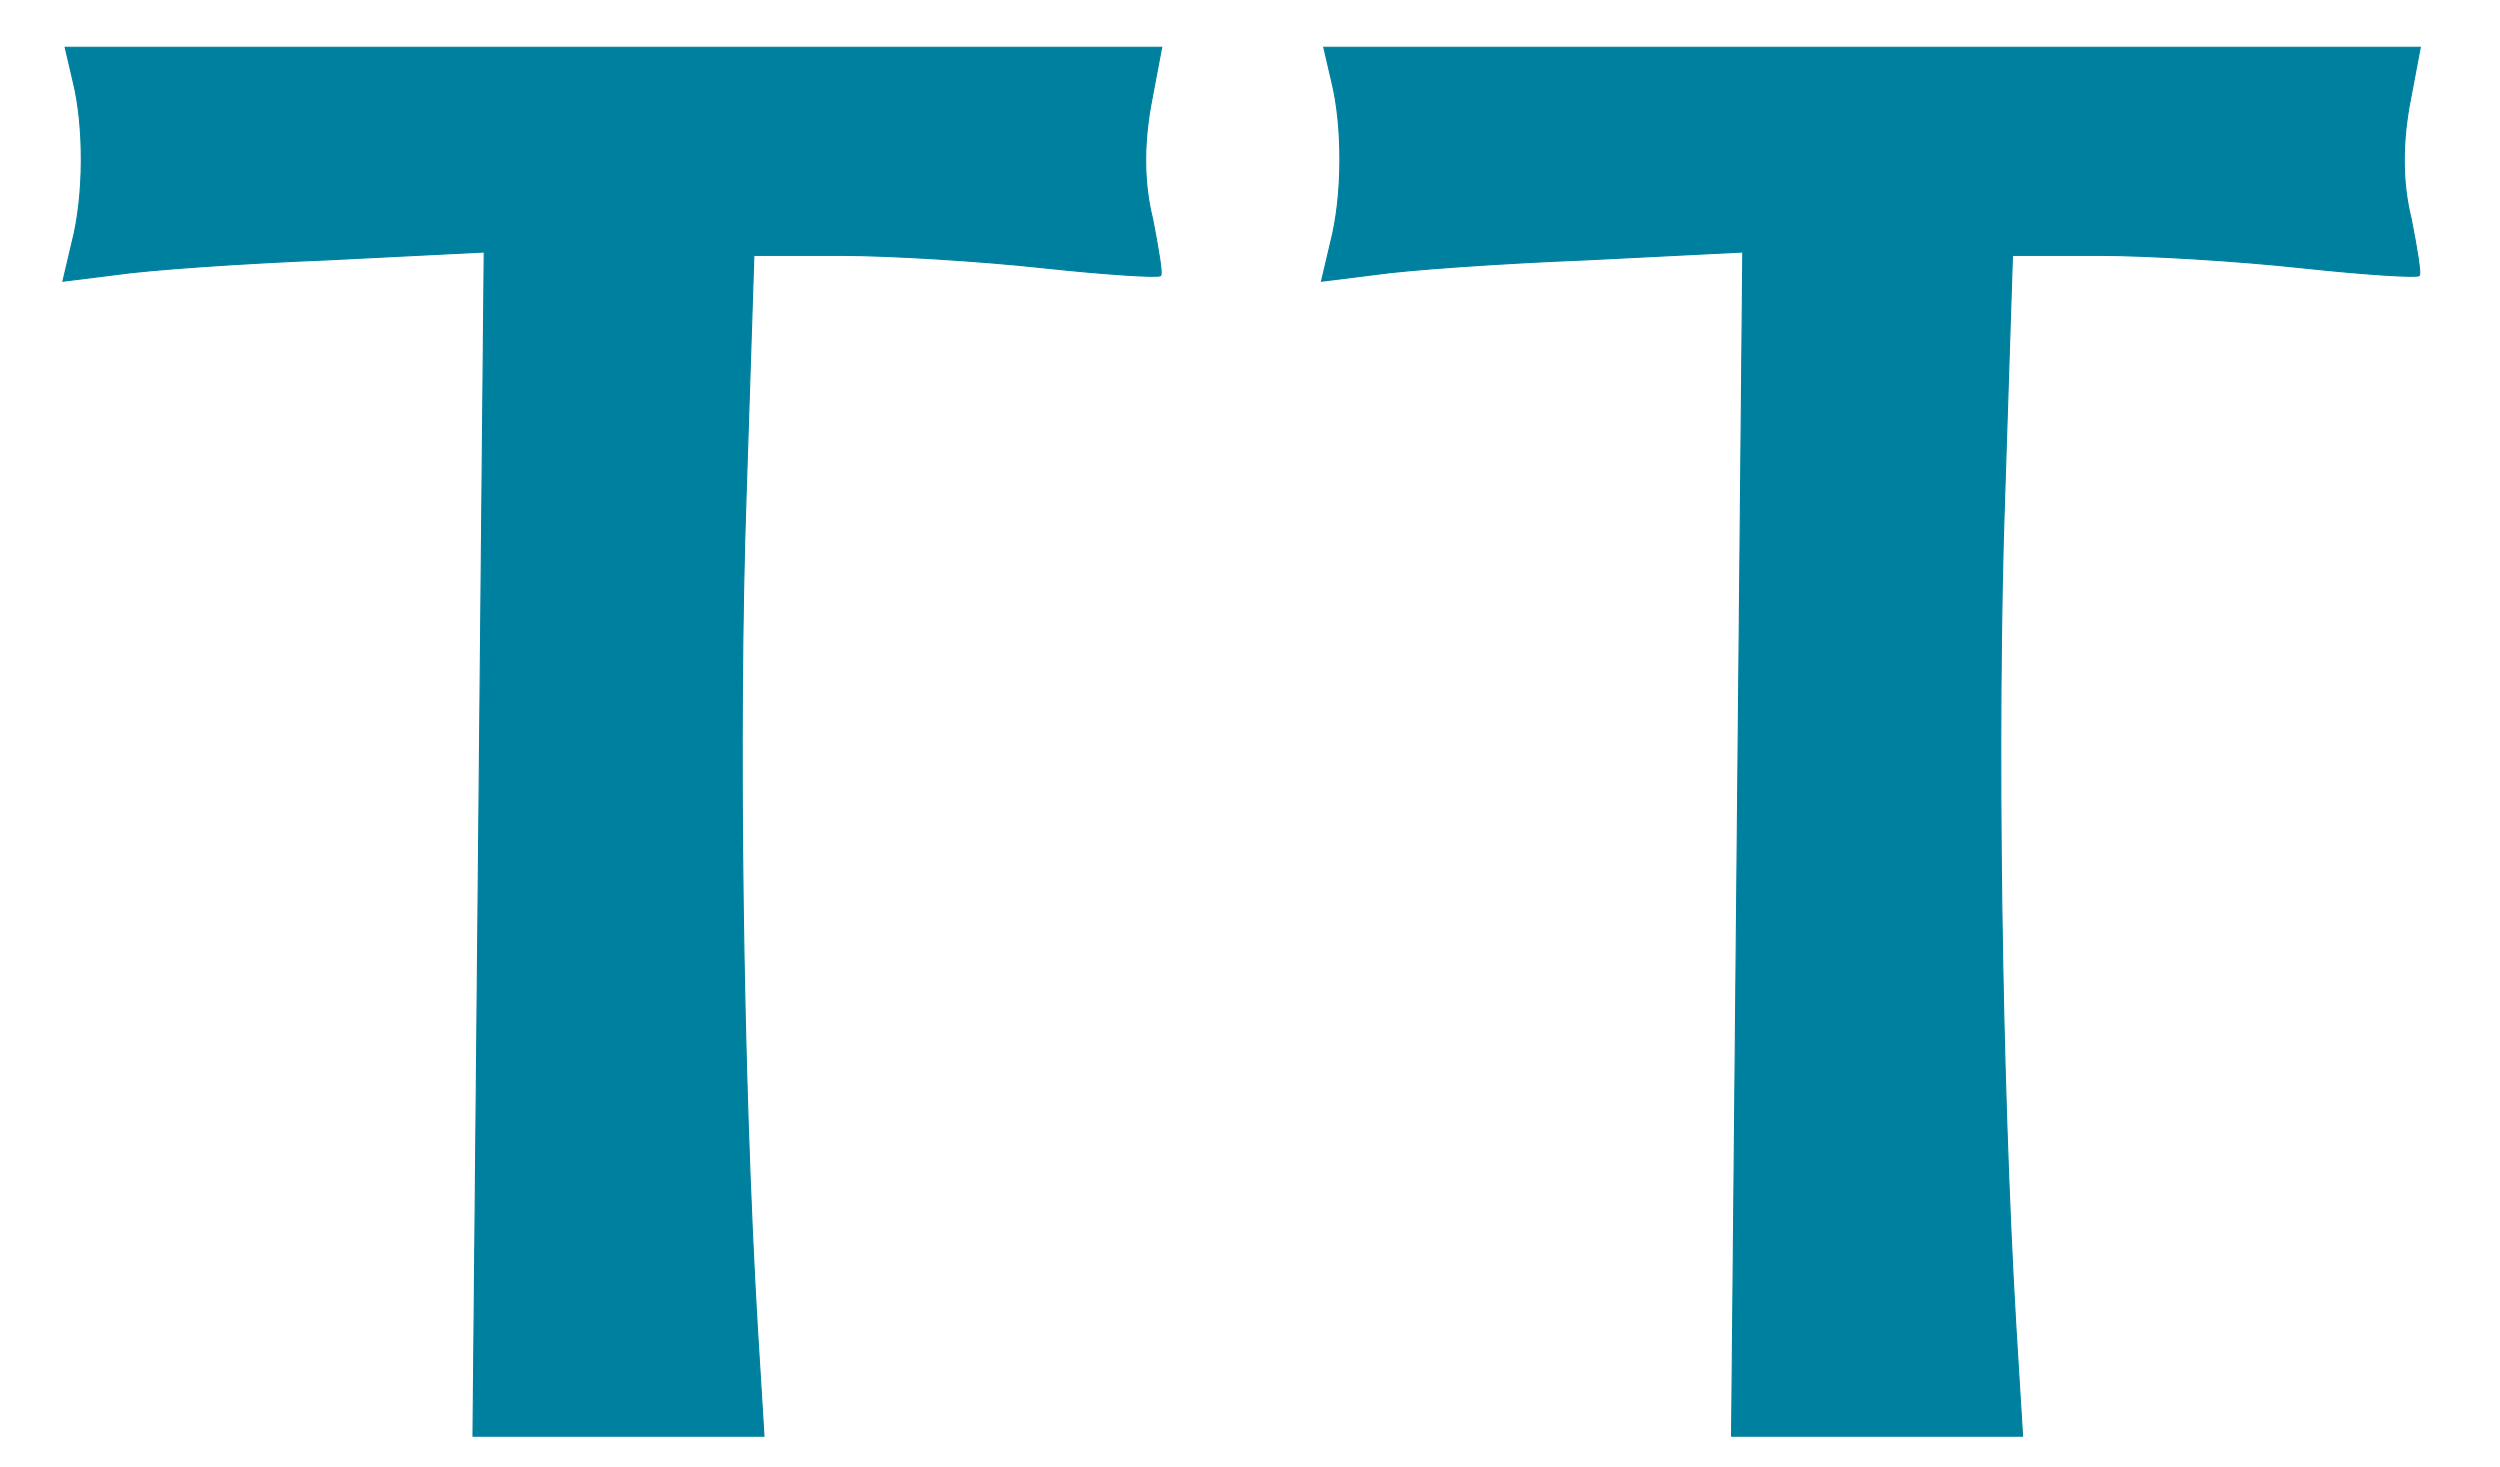 <svg width="1019" height="598" xmlns="http://www.w3.org/2000/svg" xmlns:xlink="http://www.w3.org/1999/xlink" overflow="hidden"><defs><clipPath id="clip0"><rect x="1866" y="231" width="1019" height="598"/></clipPath><clipPath id="clip1"><rect x="1865" y="231" width="507" height="599"/></clipPath><clipPath id="clip2"><rect x="1865" y="231" width="507" height="599"/></clipPath><clipPath id="clip3"><rect x="2379" y="231" width="507" height="599"/></clipPath><clipPath id="clip4"><rect x="2379" y="231" width="507" height="599"/></clipPath><clipPath id="clip5"><rect x="2266" y="111" width="4212" height="1242"/></clipPath></defs><g clip-path="url(#clip0)" transform="translate(-1866 -231)"><g clip-path="url(#clip1)"><g clip-path="url(#clip2)"><path d="M1266.16 928.668C1173.66 719.397 1095.81 549.05 1090.31 543.555 1088.03 541.265 1071.08 556.834 1051.85 577.899 1016.59 616.822 874.633 792.207 874.633 797.244 874.633 798.618 889.744 807.318 908.061 816.477 945.611 835.251 979.955 866.848 994.609 897.071 1003.31 914.472 1005.14 925.92 1005.14 961.638 1005.14 1001.02 1003.77 1007.43 992.777 1026.66 976.75 1053.68 952.48 1073.37 920.425 1086.19 897.529 1095.35 884.249 1096.27 764.731 1099.02 692.837 1100.39 633.765 1101.76 633.307 1101.3 633.307 1101.3 634.681 1046.81 637.429 979.955 641.55 864.559 639.718 632.85 633.765 566.909L630.56 536.228 691.006 536.228 751.452 536.228 748.704 658.493 745.956 780.759 765.647 759.694C787.628 736.798 859.063 645.213 906.688 580.188L936.91 538.06 996.44 537.144C1028.95 536.686 1065.13 534.396 1077.03 532.107 1088.94 529.817 1099.47 529.817 1099.93 531.649 1100.85 533.938 1122.37 536.228 1148.47 537.144L1195.64 538.06 1217.62 602.169C1229.98 637.429 1246.01 681.847 1253.34 700.622L1267.53 734.966 1349.04 736.34 1431.01 737.256 1461.69 660.783C1478.18 618.196 1495.58 573.32 1500.16 560.498L1508.4 536.686 1554.19 537.144C1579.83 537.602 1610.52 536.228 1622.88 533.938L1645.32 530.275 1628.83 559.582C1610.52 593.01 1526.72 783.964 1451.62 963.928 1384.3 1125.57 1391.63 1112.75 1367.82 1112.75L1348.13 1112.75 1266.16 928.668ZM862.727 1014.76C897.529 994.151 908.061 950.648 886.997 910.809 871.885 882.418 844.868 866.848 798.618 859.979 742.293 851.737 745.499 847.157 747.33 941.032 748.246 1006.06 750.078 1022.54 755.573 1026.21 759.694 1028.95 778.927 1029.87 802.739 1028.49 834.794 1026.66 847.157 1023.92 862.727 1014.76ZM1376.52 873.717C1388.88 845.326 1399.87 820.598 1400.33 818.766 1401.24 816.935 1380.18 815.103 1353.62 815.103 1322.94 815.103 1305.08 816.935 1305.08 819.682 1305.08 827.467 1347.21 925.004 1350.87 925.004 1352.25 925.004 1364.15 902.108 1376.52 873.717Z" stroke="#00809F" stroke-width="0.458" fill="#00809F" transform="matrix(1 0 0 -1.001 1755.19 1352.69)"/><path d="M1691.57 909.893C1691.57 730.387 1686.53 605.374 1677.83 552.713L1674.62 535.77 1728.66 535.77C1782.24 535.77 1782.24 535.77 1779.03 546.302 1777.2 551.797 1774.91 635.597 1773.54 732.677 1771.25 897.987 1771.7 908.519 1779.03 902.108 1790.02 892.95 2000.21 667.194 2051.49 609.038 2074.85 582.478 2100.95 553.171 2109.65 544.013 2122.93 528.901 2127.51 526.611 2144.91 526.611L2164.6 526.611 2167.35 763.815C2168.72 893.866 2171.93 1024.37 2174.68 1053.22 2176.97 1082.07 2178.8 1105.88 2178.34 1106.34 2177.88 1106.8 2166.43 1104.97 2153.61 1102.22 2136.67 1098.56 2122.47 1098.56 2106.9 1101.76L2084.01 1106.34 2086.3 920.883 2088.59 734.966 2046.46 778.469C2023.1 802.281 1943.43 887.455 1869.24 967.591L1734.61 1112.75 1713.09 1112.75 1692.03 1112.75 1691.57 909.893Z" stroke="#00809F" stroke-width="0.458" fill="#00809F" transform="matrix(1 0 0 -1.001 1755.19 1352.69)"/><path d="M140.582 1087.57C145.162 1069.25 145.162 1040.86 140.124 1021.63L136.461 1006.06 158.441 1008.8C170.805 1010.64 209.271 1013.38 244.531 1014.76L308.182 1017.96 305.893 777.095 303.603 535.77 363.133 535.77 422.205 535.77 419.457 580.646C413.504 682.305 411.673 824.719 414.878 917.678L418.084 1016.59 453.802 1016.59C473.492 1016.59 510.584 1014.3 535.77 1011.55 561.414 1008.8 582.936 1007.43 583.852 1008.35 584.768 1008.8 582.936 1019.34 580.646 1031.24 576.983 1045.9 576.983 1061.01 579.73 1077.03L584.31 1101.3 360.843 1101.3 137.377 1101.3 140.582 1087.57Z" stroke="#00809F" stroke-width="0.458" fill="#00809F" transform="matrix(1 0 0 -1.001 1755.19 1352.69)"/><path d="M3345.13 1084.82C3197.68 1069.25 3104.72 965.76 3104.72 817.393 3104.72 678.184 3186.69 577.441 3317.65 556.376 3369.85 547.676 3391.38 547.676 3441.75 556.376 3491.66 565.077 3534.71 583.394 3537.45 597.132 3538.37 602.627 3540.2 613.617 3541.58 621.859L3544.32 636.513 3516.85 618.196C3463.27 581.562 3406.49 567.824 3349.71 576.983 3303 584.31 3269.57 601.253 3240.72 631.476 3196.3 678.184 3182.56 715.734 3179.36 799.991 3176.15 872.343 3181.65 904.856 3203.63 950.648 3230.19 1006.51 3270.49 1039.49 3332.31 1055.51 3397.79 1072.46 3465.1 1055.51 3516.85 1009.26L3533.79 993.693 3541.12 1022.54C3544.78 1038.11 3547.07 1052.31 3546.16 1054.14 3542.49 1060.09 3473.8 1079.78 3445.87 1082.53 3391.38 1088.48 3381.3 1088.48 3345.13 1084.82Z" stroke="#00809F" stroke-width="0.458" fill="#00809F" transform="matrix(1 0 0 -1.001 1755.19 1352.69)"/><path d="M2257.56 1055.97 2257.56 1035.82 2338.15 1038.57 2418.75 1040.86 2416.92 800.449 2415.54 560.498 2451.26 560.498 2486.52 560.956 2484.23 593.01C2478.74 669.941 2476.91 815.103 2480.11 923.631L2483.32 1040.86 2562.99 1038.57 2642.22 1035.82 2642.22 1055.97 2642.22 1076.12 2449.89 1076.12 2257.56 1076.12 2257.56 1055.97Z" stroke="#00809F" stroke-width="0.458" fill="#00809F" transform="matrix(1 0 0 -1.001 1755.19 1352.69)"/><path d="M2749.83 818.766 2749.83 560.956 2884 560.956 3017.71 560.956 3017.71 581.104C3017.71 600.337 3017.25 600.795 3005.35 598.047 2998.02 596.216 2951.77 593.926 2902.32 592.094L2811.65 589.347 2811.65 702.912 2811.65 816.019 2903.23 814.187 2994.82 812.355 2994.82 832.046 2994.82 851.279 2903.23 848.531 2811.65 845.784 2811.65 934.621C2811.65 983.619 2813.02 1028.49 2814.85 1034.45L2817.6 1045.44 2895.45 1042.23C2938.49 1040.4 2982.45 1037.65 2993.44 1036.28L3013.13 1033.53 3013.13 1055.05 3013.13 1076.12 2881.71 1076.12 2749.83 1076.12 2749.83 818.766Z" stroke="#00809F" stroke-width="0.458" fill="#00809F" transform="matrix(1 0 0 -1.001 1755.19 1352.69)"/><path d="M3665.67 817.85 3665.67 559.582 3699.1 560.04 3732.07 560.04 3731.16 691.006 3729.78 821.972 3887.77 821.972 4045.75 821.972 4044.83 691.006 4043.92 560.04 4076.89 560.04 4109.86 560.04 4109.86 818.308 4109.86 1076.12 4076.43 1076.12 4043 1076.12 4046.21 967.133 4049.41 857.69 3997.21 854.942C3930.35 850.821 3838.31 850.821 3775.57 854.942L3726.12 857.69 3729.32 967.133 3732.99 1076.12 3699.1 1076.12 3665.67 1076.12 3665.67 817.85Z" stroke="#00809F" stroke-width="0.458" fill="#00809F" transform="matrix(1 0 0 -1.001 1755.19 1352.69)"/><path d="M1034.91 279.333C1034.91 257.811 1033.07 242.699 1030.33 242.699 1028.04 242.699 1025.75 244.531 1025.75 246.82 1025.75 249.11 1019.79 253.231 1012.01 256.437 983.161 268.343 956.601 245.447 956.143 208.355 955.685 177.674 968.049 162.563 994.151 162.105 1007.89 161.647 1009.72 162.105 999.646 163.479 980.413 165.768 970.797 179.964 970.797 205.149 970.797 236.288 981.329 251.858 1003.31 251.858 1029.87 251.858 1042.69 212.934 1026.21 181.337 1017.5 164.394 1017.5 163.936 1026.21 171.721 1034.45 179.506 1034.91 179.506 1034.91 170.347 1034.91 164.852 1037.65 160.273 1040.86 160.273 1044.98 160.273 1046.81 179.506 1047.73 238.12 1048.64 304.977 1047.73 315.967 1041.77 315.967 1036.28 315.967 1034.91 309.098 1034.91 279.333Z" stroke="#00809F" stroke-width="0.458" fill="#00809F" transform="matrix(1 0 0 -1.001 1755.19 1352.69)"/><path d="M1712.63 238.12C1712.63 172.179 1713.55 160.273 1719.5 160.273 1725 160.273 1726.37 167.6 1726.37 196.907 1726.37 237.662 1734.15 251.858 1755.68 251.858 1773.99 251.858 1781.32 236.288 1781.32 195.991 1781.32 167.142 1782.69 160.273 1788.19 160.273 1793.68 160.273 1795.06 167.6 1795.06 199.196 1795.06 235.372 1794.14 239.494 1783.15 250.484 1773.99 259.642 1768.96 261.474 1757.05 259.184 1749.27 257.811 1739.19 252.773 1734.61 248.652 1726.83 241.783 1726.37 242.699 1726.37 278.417 1726.37 308.64 1725 315.967 1719.5 315.967 1713.55 315.967 1712.63 304.061 1712.63 238.12Z" stroke="#00809F" stroke-width="0.458" fill="#00809F" transform="matrix(1 0 0 -1.001 1755.19 1352.69)"/><path d="M2069.81 238.12C2069.81 167.142 2070.73 160.273 2078.05 160.273 2084.92 160.273 2085.84 167.142 2085.84 238.12 2085.84 309.098 2084.92 315.967 2078.05 315.967 2070.73 315.967 2069.81 309.098 2069.81 238.12Z" stroke="#00809F" stroke-width="0.458" fill="#00809F" transform="matrix(1 0 0 -1.001 1755.19 1352.69)"/><path d="M2674.73 303.603C2669.23 297.192 2663.74 283.912 2662.36 274.296 2660.07 261.474 2656.87 256.437 2649.54 255.063 2640.38 253.231 2640.84 253.231 2650.46 252.316 2661.45 251.858 2661.45 251.4 2659.62 206.065 2658.24 164.852 2659.16 160.273 2666.49 160.273 2673.35 160.273 2674.27 165.31 2674.27 206.065 2674.27 250.484 2674.73 251.858 2684.8 252.316 2694.42 252.773 2694.42 252.773 2683.43 255.979 2674.27 258.269 2671.52 262.39 2670.61 275.67 2668.78 294.902 2679.77 308.64 2693.04 304.519 2699 302.687 2701.75 303.603 2701.75 308.64 2701.75 320.088 2684.8 317.341 2674.73 303.603Z" stroke="#00809F" stroke-width="0.458" fill="#00809F" transform="matrix(1 0 0 -1.001 1755.19 1352.69)"/><path d="M2356.93 304.061C2350.52 297.65 2353.72 288.034 2361.97 289.407 2366.09 290.323 2369.75 293.987 2369.75 297.192 2369.75 304.519 2361.51 308.64 2356.93 304.061Z" stroke="#00809F" stroke-width="0.458" fill="#00809F" transform="matrix(1 0 0 -1.001 1755.19 1352.69)"/><path d="M3449.53 298.108C3441.29 293.071 3433.51 283.454 3431.67 276.585 3426.18 254.605 3434.88 241.325 3464.19 226.672 3488.46 214.308 3491.66 211.102 3493.04 197.823 3493.95 187.748 3491.66 179.048 3486.63 173.553 3476.09 162.105 3450.91 162.105 3439.46 173.553 3431.67 181.337 3430.3 181.337 3428.01 175.384 3423.89 165.31 3423.89 165.768 3442.21 160.731 3463.73 154.778 3491.2 161.189 3500.82 175.384 3512.27 191.412 3509.52 217.513 3495.78 228.504 3489.37 233.541 3479.76 239.036 3474.26 240.867 3459.15 245.447 3443.58 261.474 3443.58 272.006 3443.58 292.613 3463.73 305.435 3482.05 296.734 3488.46 293.987 3493.95 289.407 3493.95 286.66 3493.95 283.912 3496.24 284.37 3499.45 287.576 3514.56 302.687 3471.51 311.846 3449.53 298.108Z" stroke="#00809F" stroke-width="0.458" fill="#00809F" transform="matrix(1 0 0 -1.001 1755.19 1352.69)"/><path d="M141.956 297.65C141.956 295.36 152.488 293.071 164.852 293.071L187.748 293.071 187.748 226.672C187.748 170.805 188.664 160.273 194.617 160.273 200.57 160.273 201.486 170.805 201.486 226.672L201.486 293.071 224.382 293.071C237.204 293.071 247.278 295.36 247.278 297.65 247.278 300.397 226.672 302.229 194.617 302.229 162.563 302.229 141.956 300.397 141.956 297.65Z" stroke="#00809F" stroke-width="0.458" fill="#00809F" transform="matrix(1 0 0 -1.001 1755.19 1352.69)"/><path d="M1396.67 297.65C1396.67 295.36 1405.82 293.071 1417.27 293.071 1436.96 293.071 1437.42 292.613 1440.63 276.128 1442.46 266.969 1442.46 237.204 1441.08 209.729 1438.79 163.021 1438.79 160.273 1447.49 160.273 1455.74 160.273 1456.2 163.936 1456.2 226.672L1456.2 293.071 1479.09 293.071C1491.91 293.071 1501.99 295.36 1501.99 297.65 1501.99 300.397 1481.38 302.229 1449.33 302.229 1417.27 302.229 1396.67 300.397 1396.67 297.65Z" stroke="#00809F" stroke-width="0.458" fill="#00809F" transform="matrix(1 0 0 -1.001 1755.19 1352.69)"/><path d="M1308.29 280.707C1306.45 279.333 1305.08 272.922 1305.08 266.969 1305.08 260.1 1302.33 256.437 1297.3 256.437 1289.51 255.979 1289.51 255.979 1297.3 251.4 1303.71 247.736 1305.08 240.41 1305.08 209.271 1305.08 170.805 1309.2 160.273 1322.94 160.273 1328.43 160.273 1328.43 161.647 1324.31 165.768 1320.65 169.432 1318.82 186.375 1318.82 211.102L1318.82 251.4 1331.64 253.231 1344 255.063 1331.64 255.979C1320.65 256.437 1318.82 258.269 1318.82 270.175 1318.82 283.454 1314.7 287.576 1308.29 280.707Z" stroke="#00809F" stroke-width="0.458" fill="#00809F" transform="matrix(1 0 0 -1.001 1755.19 1352.69)"/><path d="M289.407 257.811C286.202 256.895 281.623 251.4 278.417 245.905 273.838 236.746 273.838 236.288 280.707 242.241 284.828 245.447 291.697 247.278 295.36 245.447 299.94 243.615 302.229 245.905 302.229 251.858 302.229 261.016 299.94 262.39 289.407 257.811Z" stroke="#00809F" stroke-width="0.458" fill="#00809F" transform="matrix(1 0 0 -1.001 1755.19 1352.69)"/><path d="M340.695 256.437C335.2 254.147 329.247 250.026 327.415 247.278 324.667 243.157 326.499 243.157 333.368 246.82 348.479 255.063 364.965 252.773 372.749 241.783 382.824 227.588 381.908 220.261 370.002 215.224L359.47 211.102 370.002 211.102C378.244 210.645 380.076 207.897 380.076 195.991 380.076 188.206 376.413 177.674 372.291 173.095 365.423 165.768 365.423 164.852 371.833 167.142 375.955 168.974 380.534 168.058 382.366 165.31 383.739 162.563 389.235 160.273 394.272 160.273 402.972 160.273 402.972 160.731 396.561 167.6 390.608 173.095 389.235 183.169 390.15 208.813 390.608 233.541 388.777 244.989 384.197 249.568 375.497 258.269 353.059 261.932 340.695 256.437Z" stroke="#00809F" stroke-width="0.458" fill="#00809F" transform="matrix(1 0 0 -1.001 1755.19 1352.69)"/><path d="M459.297 251.858C446.933 244.531 444.185 244.073 444.185 249.568 444.185 253.231 440.98 256.437 437.316 256.437 431.821 256.437 430.448 248.194 430.448 208.355 430.448 165.768 431.363 160.273 438.69 160.273 445.559 160.273 446.475 164.394 445.101 193.701 443.727 222.093 445.101 228.504 453.344 239.494 459.297 246.82 467.539 251.858 473.95 251.858 491.809 251.858 499.136 235.83 499.136 195.991 499.136 167.142 500.51 160.273 506.005 160.273 511.5 160.273 512.874 167.6 512.874 199.196 512.874 234.914 511.958 239.494 501.426 249.568 488.146 263.306 478.53 263.764 459.297 251.858Z" stroke="#00809F" stroke-width="0.458" fill="#00809F" transform="matrix(1 0 0 -1.001 1755.19 1352.69)"/><path d="M559.582 256.437C546.302 250.942 538.517 231.709 544.928 219.803 547.676 214.766 559.124 206.981 570.572 201.944 588.889 193.701 591.179 190.954 589.805 179.964 588.889 168.974 586.141 166.684 573.32 165.768 565.077 164.852 555.461 166.684 551.797 169.432 547.676 173.095 544.928 173.095 542.639 169.432 538.517 163.021 549.965 159.357 570.114 161.189 593.468 163.021 608.58 181.795 600.795 199.196 598.047 205.607 593.01 210.645 590.263 210.645 587.515 210.645 578.357 213.85 569.656 217.971 551.339 226.672 548.134 244.073 563.703 251.858 571.03 255.979 575.609 255.521 584.31 249.568 593.468 243.615 595.3 243.615 595.3 249.11 595.3 260.1 578.357 263.764 559.582 256.437Z" stroke="#00809F" stroke-width="0.458" fill="#00809F" transform="matrix(1 0 0 -1.001 1755.19 1352.69)"/><path d="M650.709 253.231C621.401 238.578 614.991 195.075 638.803 171.263 647.503 162.563 654.83 160.273 672.231 160.273 684.595 160.273 698.333 163.021 703.37 167.142 707.949 170.805 709.781 174.011 706.575 174.011 703.828 174.011 699.706 172.179 698.333 169.432 696.959 167.142 687.342 164.852 677.726 164.852 653.456 164.852 641.092 180.422 641.092 211.56 641.092 248.194 669.025 267.427 694.669 249.568 701.08 244.989 705.659 244.073 707.491 247.278 710.696 252.316 691.464 261.016 676.352 261.016 670.857 261.016 659.409 257.353 650.709 253.231Z" stroke="#00809F" stroke-width="0.458" fill="#00809F" transform="matrix(1 0 0 -1.001 1755.19 1352.69)"/><path d="M760.152 257.811C726.724 245.447 718.023 197.365 744.125 171.263 752.825 162.563 760.152 160.273 777.553 160.273 790.833 160.273 803.197 163.021 808.692 167.6 817.393 174.469 817.393 174.927 808.234 171.263 803.197 169.432 792.207 167.142 783.964 165.768 764.731 163.021 746.414 178.59 746.414 197.823L746.414 210.645 783.048 210.645C803.197 210.645 819.682 212.476 819.682 214.766 819.682 216.598 817.393 224.84 814.645 233.083 807.318 254.147 781.674 265.595 760.152 257.811ZM793.123 248.652C797.702 244.531 801.365 235.372 801.365 228.046 801.365 215.224 800.907 215.224 773.89 215.224 750.078 215.224 746.414 216.598 746.414 223.924 746.414 236.288 763.815 256.437 774.806 256.437 780.301 256.437 788.543 253.231 793.123 248.652Z" stroke="#00809F" stroke-width="0.458" fill="#00809F" transform="matrix(1 0 0 -1.001 1755.19 1352.69)"/><path d="M873.259 251.858C859.521 240.867 856.316 240.41 856.316 249.568 856.316 253.231 853.568 256.437 850.821 256.437 846.242 256.437 844.868 243.615 844.868 208.355 844.868 168.516 846.242 160.273 851.737 160.273 857.232 160.273 858.606 167.142 858.606 196.449 858.606 235.83 866.39 251.858 886.081 251.858 904.856 251.858 911.267 238.578 911.267 197.823 911.267 167.6 912.64 160.273 918.136 160.273 923.631 160.273 925.004 167.6 925.004 200.57 925.004 243.157 923.631 247.736 908.061 255.979 893.866 263.306 886.539 262.39 873.259 251.858Z" stroke="#00809F" stroke-width="0.458" fill="#00809F" transform="matrix(1 0 0 -1.001 1755.19 1352.69)"/><path d="M1099.02 255.979C1082.99 250.026 1071.54 229.419 1071.54 206.065 1071.54 178.59 1090.31 160.273 1118.25 160.273 1129.7 160.273 1142.52 163.479 1147.55 167.6 1155.8 174.469 1155.8 174.469 1146.18 169.889 1124.2 158.899 1101.76 165.768 1090.77 186.375 1078.87 207.897 1082.53 210.645 1121.91 210.645 1157.63 210.645 1158.55 211.102 1158.55 221.635 1158.55 239.036 1153.97 247.278 1139.77 254.147 1125.12 261.932 1115.96 262.39 1099.02 255.979ZM1135.65 247.278C1140.69 242.241 1144.81 233.083 1144.81 226.672 1144.81 215.682 1143.43 215.224 1117.33 215.224 1092.15 215.224 1089.86 216.14 1089.86 225.298 1089.86 237.662 1106.8 256.437 1118.25 256.437 1122.83 256.437 1130.61 252.316 1135.65 247.278Z" stroke="#00809F" stroke-width="0.458" fill="#00809F" transform="matrix(1 0 0 -1.001 1755.19 1352.69)"/><path d="M1214.87 251.858C1202.51 244.531 1199.76 244.073 1199.76 249.568 1199.76 253.231 1196.55 256.437 1192.89 256.437 1187.39 256.437 1186.02 248.194 1186.02 208.355 1186.02 168.516 1187.39 160.273 1192.89 160.273 1198.38 160.273 1199.76 167.142 1199.76 194.159 1199.76 232.167 1209.83 251.858 1229.52 251.858 1247.38 251.858 1254.71 235.83 1254.71 195.991 1254.71 167.142 1256.08 160.273 1261.58 160.273 1267.07 160.273 1268.45 167.6 1268.45 199.196 1268.45 234.914 1267.53 239.494 1257 249.568 1243.72 263.306 1234.1 263.764 1214.87 251.858Z" stroke="#00809F" stroke-width="0.458" fill="#00809F" transform="matrix(1 0 0 -1.001 1755.19 1352.69)"/><path d="M1522.59 256.895C1492.37 244.073 1485.5 196.449 1510.23 171.721 1518.93 162.563 1526.26 160.273 1542.74 160.273 1554.65 160.273 1568.39 163.479 1573.42 167.142 1578 170.805 1579.83 174.011 1576.63 174.011 1573.88 174.011 1569.76 172.179 1568.39 169.432 1567.01 167.142 1557.4 164.852 1547.78 164.852 1534.04 164.852 1528.09 167.6 1520.76 176.758 1515.27 183.627 1511.15 193.701 1511.15 199.654 1511.15 210.187 1512.52 210.645 1547.78 210.645 1583.5 210.645 1584.41 211.102 1584.41 221.635 1584.41 247.278 1547.78 267.885 1522.59 256.895ZM1558.31 248.652C1561.98 244.073 1567.01 234.914 1568.39 228.046L1571.59 215.224 1541.37 215.224C1508.86 215.224 1507.02 217.055 1518.01 238.12 1528.09 257.811 1545.95 262.39 1558.31 248.652Z" stroke="#00809F" stroke-width="0.458" fill="#00809F" transform="matrix(1 0 0 -1.001 1755.19 1352.69)"/><path d="M1631.58 254.147C1600.9 240.867 1593.57 192.328 1618.76 170.805 1634.79 156.61 1685.16 156.152 1685.16 169.889 1685.16 172.637 1681.49 172.179 1676.46 169.432 1637.99 149.283 1603.65 190.496 1623.79 232.167 1634.79 254.605 1653.1 261.474 1671.88 250.942 1681.95 244.989 1685.16 244.531 1685.16 249.11 1685.16 252.773 1678.75 256.437 1670.96 258.269 1651.73 261.932 1648.52 261.474 1631.58 254.147Z" stroke="#00809F" stroke-width="0.458" fill="#00809F" transform="matrix(1 0 0 -1.001 1755.19 1352.69)"/><path d="M1868.33 257.811C1864.66 256.437 1857.79 252.316 1853.67 248.194 1846.35 241.783 1845.43 242.241 1845.43 248.652 1845.43 253.231 1842.22 256.437 1838.56 256.437 1833.07 256.437 1831.69 248.194 1831.69 208.355 1831.69 168.516 1833.07 160.273 1838.56 160.273 1844.06 160.273 1845.43 167.6 1845.43 196.907 1845.43 239.036 1854.13 253.689 1876.57 250.942 1894.89 248.652 1901.3 232.625 1899.01 193.701 1897.17 163.021 1898.09 160.273 1905.88 160.273 1914.58 160.273 1915.03 163.021 1913.2 201.486 1911.83 245.447 1907.71 253.689 1886.64 258.269 1880.23 259.642 1871.99 259.184 1868.33 257.811Z" stroke="#00809F" stroke-width="0.458" fill="#00809F" transform="matrix(1 0 0 -1.001 1755.19 1352.69)"/><path d="M1966.78 254.147C1946.63 243.615 1941.59 234.457 1941.59 207.897 1941.59 188.664 1943.88 182.253 1953.5 172.179 1960.37 165.768 1969.98 160.731 1975.48 160.731 1983.26 161.189 1983.72 161.647 1976.85 163.479 1957.62 168.516 1948.92 212.476 1962.2 238.12 1974.56 261.932 2004.79 261.932 2017.15 238.12 2030.43 212.476 2021.73 168.516 2002.5 163.479 1996.09 161.647 1996.09 161.189 2004.33 160.731 2020.81 159.815 2037.76 184.543 2037.76 210.187 2037.76 250.026 2002.04 272.006 1966.78 254.147Z" stroke="#00809F" stroke-width="0.458" fill="#00809F" transform="matrix(1 0 0 -1.001 1755.19 1352.69)"/><path d="M2144 254.147C2125.22 245.905 2113.77 220.719 2117.89 197.823 2121.1 180.88 2138.5 160.273 2149.49 160.273 2154.53 160.273 2153.15 163.479 2145.37 171.721 2135.75 180.88 2133.92 187.29 2133.92 208.355 2133.92 229.419 2135.75 235.83 2145.37 244.989 2165.52 265.595 2187.04 257.353 2198.49 225.756 2204.9 206.981 2196.66 176.758 2182.92 167.142 2174.22 161.189 2174.22 160.273 2181.54 160.273 2185.67 160.273 2195.74 166.226 2203.07 173.553 2214.06 184.543 2216.35 190.954 2216.35 207.897 2216.35 247.278 2180.17 270.632 2144 254.147Z" stroke="#00809F" stroke-width="0.458" fill="#00809F" transform="matrix(1 0 0 -1.001 1755.19 1352.69)"/><path d="M2262.14 257.811C2238.79 249.11 2231 219.345 2248.4 203.776 2256.64 196.449 2257.1 194.617 2250.69 191.412 2242.45 186.833 2241.53 173.553 2248.86 166.226 2252.52 162.563 2251.15 158.441 2244.28 151.572 2238.79 146.077 2234.66 137.835 2234.66 132.798 2234.66 119.518 2251.15 105.322 2265.8 105.78 2276.33 106.696 2276.79 106.696 2268.09 108.528 2257.1 110.817 2243.82 125.929 2243.82 136.003 2243.82 139.209 2247.94 146.077 2252.98 151.115 2264.43 162.563 2294.65 163.479 2305.18 152.946 2320.3 138.293 2310.22 114.023 2287.33 108.528 2279.08 106.696 2279.54 106.238 2288.7 105.78 2302.89 105.322 2326.25 128.676 2326.25 143.788 2326.25 159.357 2310.22 169.432 2284.58 169.432 2253.44 169.432 2239.7 191.87 2270.38 192.786L2282.75 192.786 2271.3 197.365C2257.1 203.318 2252.98 209.271 2252.98 227.13 2252.98 251.4 2280.46 266.053 2294.65 249.11 2303.81 238.12 2301.98 210.645 2291.9 203.318 2285.49 198.281 2285.04 196.907 2290.07 196.907 2312.05 196.907 2320.75 226.214 2305.64 248.652 2297.86 261.016 2280.46 264.679 2262.14 257.811Z" stroke="#00809F" stroke-width="0.458" fill="#00809F" transform="matrix(1 0 0 -1.001 1755.19 1352.69)"/><path d="M2314.8 256.437C2313.43 254.147 2314.34 251.858 2316.63 251.858 2319.38 251.858 2321.67 254.147 2321.67 256.437 2321.67 259.184 2320.75 261.016 2319.84 261.016 2318.46 261.016 2316.17 259.184 2314.8 256.437Z" stroke="#00809F" stroke-width="0.458" fill="#00809F" transform="matrix(1 0 0 -1.001 1755.19 1352.69)"/><path d="M2429.28 256.895C2410.51 249.11 2402.26 234.457 2402.26 207.897 2401.81 185.459 2403.18 180.88 2414.63 171.263 2430.2 157.983 2465.46 155.694 2480.11 167.6 2488.81 174.469 2488.81 174.927 2479.65 171.263 2474.62 169.432 2463.63 167.142 2455.38 165.768 2436.15 163.021 2417.83 178.59 2417.83 197.823L2417.83 210.645 2454.47 210.645C2483.32 210.645 2491.1 212.018 2491.1 217.055 2491.1 247.278 2458.13 268.343 2429.28 256.895ZM2464.54 248.652C2469.12 244.531 2472.78 235.372 2472.78 228.046 2472.78 215.224 2472.33 215.224 2445.31 215.224 2421.5 215.224 2417.83 216.598 2417.83 223.924 2417.83 236.288 2435.23 256.437 2446.22 256.437 2451.72 256.437 2459.96 253.231 2464.54 248.652Z" stroke="#00809F" stroke-width="0.458" fill="#00809F" transform="matrix(1 0 0 -1.001 1755.19 1352.69)"/><path d="M2525.45 255.521C2513.08 248.652 2509.42 242.699 2509.42 227.588 2509.42 216.598 2512.62 213.392 2529.57 206.065 2555.67 194.159 2562.08 186.833 2555.21 174.469 2549.72 163.936 2532.77 161.647 2518.12 169.432 2511.25 173.095 2509.42 172.637 2509.42 167.142 2509.42 162.105 2514.46 160.273 2529.11 160.273 2555.67 160.273 2569.86 170.805 2568.03 189.122 2567.12 201.028 2563.45 205.607 2547.43 212.934 2518.58 226.672 2515.83 230.793 2524.99 244.531 2533.69 257.811 2542.39 259.642 2552 249.568 2557.96 244.073 2559.33 244.073 2561.16 249.11 2565.28 259.642 2540.56 264.222 2525.45 255.521Z" stroke="#00809F" stroke-width="0.458" fill="#00809F" transform="matrix(1 0 0 -1.001 1755.19 1352.69)"/><path d="M2731.05 252.316C2703.12 235.372 2699.91 185.459 2726.02 167.142 2741.58 156.152 2748.45 158.899 2736.09 171.721 2726.47 180.88 2724.64 187.29 2724.64 208.355 2724.64 229.419 2726.47 235.83 2736.09 244.989 2748.91 258.269 2759.44 259.184 2773.64 249.568 2796.08 233.999 2796.08 182.711 2773.64 167.142 2765.85 161.647 2765.4 160.273 2771.35 160.273 2786.92 160.273 2803.4 179.964 2805.69 201.944 2808.44 227.13 2802.49 239.952 2782.8 251.858 2764.48 263.306 2749.37 263.306 2731.05 252.316Z" stroke="#00809F" stroke-width="0.458" fill="#00809F" transform="matrix(1 0 0 -1.001 1755.19 1352.69)"/><path d="M2862.93 253.689C2850.11 244.989 2849.2 235.83 2862.02 242.699 2867.06 245.447 2873.47 246.363 2875.76 244.989 2878.5 243.615 2880.34 246.363 2880.34 251.4 2880.34 262.848 2876.67 263.306 2862.93 253.689Z" stroke="#00809F" stroke-width="0.458" fill="#00809F" transform="matrix(1 0 0 -1.001 1755.19 1352.69)"/><path d="M3088.23 256.895C3058.47 244.073 3049.31 200.112 3070.83 174.469 3077.7 166.226 3086.86 160.273 3092.35 160.731L3102.43 160.731 3091.9 165.768C3079.07 172.179 3070.37 199.654 3074.49 222.093 3083.65 270.175 3134.48 267.427 3139.98 218.429 3143.18 193.243 3134.94 170.347 3121.2 164.852 3111.59 160.731 3111.59 160.731 3120.75 160.731 3156.92 159.357 3171.12 228.961 3139.52 249.568 3125.78 258.726 3100.6 261.932 3088.23 256.895Z" stroke="#00809F" stroke-width="0.458" fill="#00809F" transform="matrix(1 0 0 -1.001 1755.19 1352.69)"/><path d="M3331.39 251.858C3321.77 240.867 3315.36 239.952 3315.36 249.568 3315.36 253.231 3312.16 256.437 3308.49 256.437 3303 256.437 3301.62 248.194 3301.62 208.355 3301.62 168.516 3303 160.273 3308.49 160.273 3313.99 160.273 3315.36 167.142 3315.36 194.617 3315.36 231.709 3323.6 247.278 3343.3 247.278 3348.33 247.278 3352 249.568 3351.08 252.773 3347.87 261.932 3340.09 261.474 3331.39 251.858Z" stroke="#00809F" stroke-width="0.458" fill="#00809F" transform="matrix(1 0 0 -1.001 1755.19 1352.69)"/><path d="M3677.12 252.773C3656.51 242.699 3648.73 227.13 3651.48 201.486 3654.23 174.469 3669.79 160.273 3697.73 160.273 3720.17 160.273 3732.07 163.936 3732.07 169.889 3732.07 172.637 3728.41 172.179 3723.37 169.432 3700.48 157.525 3674.83 166.684 3668.42 190.038 3656.51 233.999 3690.4 271.548 3722 249.11 3727.95 244.989 3732.07 244.073 3732.07 247.278 3732.07 252.773 3712.84 261.016 3700.93 261.016 3696.81 261.016 3685.82 257.353 3677.12 252.773Z" stroke="#00809F" stroke-width="0.458" fill="#00809F" transform="matrix(1 0 0 -1.001 1755.19 1352.69)"/><path d="M3783.82 254.147C3767.79 247.278 3754.97 226.672 3754.97 208.355 3754.97 192.786 3766.42 170.805 3777.41 164.852 3791.14 157.983 3825.49 159.357 3835.56 167.6 3844.26 174.469 3844.26 174.927 3835.1 171.263 3794.81 156.61 3773.29 169.889 3773.29 209.271 3773.29 229.419 3775.57 235.83 3784.73 244.989 3797.56 257.811 3812.67 259.642 3826.86 249.568 3833.27 244.989 3837.85 244.073 3839.68 247.278 3842.89 252.773 3823.2 261.016 3808.55 261.016 3803.05 260.558 3792.06 257.811 3783.82 254.147Z" stroke="#00809F" stroke-width="0.458" fill="#00809F" transform="matrix(1 0 0 -1.001 1755.19 1352.69)"/><path d="M3890.06 256.895C3870.82 248.652 3862.58 233.999 3862.58 207.439 3862.58 185.459 3864.41 180.88 3875.4 171.263 3890.97 157.983 3926.69 155.694 3940.89 167.6 3949.59 174.469 3949.59 174.927 3940.43 171.263 3935.39 169.432 3923.94 167.142 3915.24 166.226 3896.92 163.936 3880.44 177.216 3877.69 196.907 3876.32 208.355 3876.78 208.355 3914.33 209.729 3934.93 210.645 3951.88 212.476 3951.88 214.766 3951.88 228.046 3939.97 248.652 3928.52 254.147 3914.33 261.932 3903.79 262.39 3890.06 256.895ZM3924.4 247.278C3929.44 242.241 3933.56 233.083 3933.56 226.672 3933.56 215.682 3932.18 215.224 3906.08 215.224 3882.27 215.224 3878.61 216.598 3878.61 223.924 3878.61 235.83 3896.01 256.437 3906.54 256.437 3911.12 256.437 3919.36 252.316 3924.4 247.278Z" stroke="#00809F" stroke-width="0.458" fill="#00809F" transform="matrix(1 0 0 -1.001 1755.19 1352.69)"/><path d="M3984.85 255.521C3964.7 245.447 3965.16 216.14 3986.22 206.981 4011.41 195.991 4013.69 193.701 4013.69 180.422 4013.69 169.432 4011.41 166.684 4001.33 165.768 3994.46 164.852 3984.85 166.684 3979.35 169.432 3972.02 173.553 3970.19 173.095 3970.19 167.142 3970.19 156.152 4009.12 157.983 4021.02 169.889 4037.05 185.917 4031.1 201.944 4005.45 214.308 3978.89 227.13 3973.86 236.288 3988.51 248.194 3998.13 255.979 3999.96 255.979 4009.12 250.026 4017.82 244.073 4020.11 244.073 4021.94 249.11 4026.06 260.1 4002.7 263.764 3984.85 255.521Z" stroke="#00809F" stroke-width="0.458" fill="#00809F" transform="matrix(1 0 0 -1.001 1755.19 1352.69)"/><path d="M4068.65 255.521C4056.28 248.652 4052.62 242.699 4052.62 228.504 4052.62 214.766 4059.03 207.897 4076.89 203.776 4083.76 201.944 4092.46 196.449 4096.12 190.954 4109.4 171.721 4085.59 156.61 4061.32 169.432 4054.45 173.095 4052.62 172.637 4052.62 167.142 4052.62 156.152 4091.54 157.983 4103.45 169.889 4119.48 185.917 4113.52 201.944 4087.88 214.308 4061.32 227.13 4056.28 236.288 4070.94 248.194 4080.55 255.979 4082.38 255.979 4091.54 250.026 4100.24 244.073 4102.53 244.073 4104.36 249.11 4108.48 259.642 4083.76 264.222 4068.65 255.521Z" stroke="#00809F" stroke-width="0.458" fill="#00809F" transform="matrix(1 0 0 -1.001 1755.19 1352.69)"/><path d="M256.437 208.355C256.437 169.889 257.811 160.273 262.848 160.273 267.885 160.273 269.717 168.974 271.09 198.281 272.922 244.073 271.09 256.437 262.848 256.437 257.811 256.437 256.437 246.363 256.437 208.355Z" stroke="#00809F" stroke-width="0.458" fill="#00809F" transform="matrix(1 0 0 -1.001 1755.19 1352.69)"/><path d="M2353.72 208.355C2353.72 168.516 2355.1 160.273 2360.59 160.273 2366.09 160.273 2367.46 168.516 2367.46 208.355 2367.46 248.194 2366.09 256.437 2360.59 256.437 2355.1 256.437 2353.72 248.194 2353.72 208.355Z" stroke="#00809F" stroke-width="0.458" fill="#00809F" transform="matrix(1 0 0 -1.001 1755.19 1352.69)"/><path d="M2834.54 208.355C2834.54 169.889 2835.92 160.273 2840.95 160.273 2845.99 160.273 2847.82 168.974 2849.2 198.281 2851.03 244.073 2849.2 256.437 2840.95 256.437 2835.92 256.437 2834.54 246.363 2834.54 208.355Z" stroke="#00809F" stroke-width="0.458" fill="#00809F" transform="matrix(1 0 0 -1.001 1755.19 1352.69)"/><path d="M2957.72 246.363C2960.01 240.41 2969.63 218.429 2978.79 196.907L2995.27 158.441 2981.54 131.882C2973.75 116.312 2970.09 105.322 2973.29 105.322 2976.5 105.322 2986.12 123.639 2995.73 145.62 3004.89 167.6 3019.54 201.486 3028.7 221.177 3038.78 243.157 3042.9 256.437 3039.23 256.437 3036.49 256.437 3027.79 239.952 3020.92 219.803 3013.59 199.654 3006.26 182.253 3003.97 180.88 3002.14 179.506 2993.44 195.991 2984.74 217.513 2973.75 245.447 2967.34 256.437 2961.85 256.437 2955.43 256.437 2954.52 254.605 2957.72 246.363Z" stroke="#00809F" stroke-width="0.458" fill="#00809F" transform="matrix(1 0 0 -1.001 1755.19 1352.69)"/><path d="M3182.56 224.84C3182.56 192.328 3188.06 169.889 3197.68 163.936 3207.29 157.525 3234.31 160.273 3243.01 168.058 3250.8 174.927 3251.25 174.927 3251.25 168.058 3251.25 163.479 3254.46 160.273 3258.12 160.273 3263.62 160.273 3264.99 168.516 3264.99 208.355 3264.99 248.194 3263.62 256.437 3258.12 256.437 3252.63 256.437 3251.25 249.11 3251.25 219.803 3251.25 189.122 3249.88 181.795 3242.09 174.011 3230.19 162.105 3216.91 162.563 3205 174.469 3196.76 182.711 3195.84 188.206 3197.22 220.261 3198.59 252.316 3197.68 256.437 3190.81 256.437 3183.94 256.437 3182.56 251.858 3182.56 224.84Z" stroke="#00809F" stroke-width="0.458" fill="#00809F" transform="matrix(1 0 0 -1.001 1755.19 1352.69)"/><path d="M3539.74 216.14C3539.74 182.711 3541.12 174.011 3547.99 168.058 3558.52 158.441 3586.91 157.983 3594.7 167.142 3597.9 170.805 3602.02 174.011 3604.31 174.011 3606.6 174.011 3608.43 170.805 3608.43 167.142 3608.43 163.479 3611.64 160.273 3615.3 160.273 3620.8 160.273 3622.17 168.516 3622.17 208.355 3622.17 248.194 3620.8 256.437 3615.3 256.437 3609.81 256.437 3608.43 250.026 3608.43 227.13 3608.43 190.954 3602.94 175.384 3588.28 168.516 3579.13 164.394 3574.55 164.852 3564.93 171.263 3554.4 178.132 3553.48 180.88 3553.48 217.513 3553.48 249.11 3552.11 256.437 3546.61 256.437 3541.12 256.437 3539.74 249.11 3539.74 216.14Z" stroke="#00809F" stroke-width="0.458" fill="#00809F" transform="matrix(1 0 0 -1.001 1755.19 1352.69)"/><path d="M327.415 199.196C321.004 193.243 315.967 185.459 315.967 181.795 315.967 170.805 331.994 160.273 348.479 160.731 362.217 161.647 362.675 161.647 351.227 163.479 326.957 167.142 325.583 196.449 349.395 206.065L359.47 210.187 348.937 210.187C342.984 210.645 333.368 205.607 327.415 199.196Z" stroke="#00809F" stroke-width="0.458" fill="#00809F" transform="matrix(1 0 0 -1.001 1755.19 1352.69)"/></g></g><g clip-path="url(#clip3)"><g clip-path="url(#clip4)"><g clip-path="url(#clip5)"><path d="M1266.16 928.668C1173.66 719.397 1095.81 549.05 1090.31 543.555 1088.03 541.265 1071.08 556.834 1051.85 577.899 1016.59 616.822 874.633 792.207 874.633 797.244 874.633 798.618 889.744 807.318 908.061 816.477 945.611 835.251 979.955 866.848 994.609 897.071 1003.31 914.472 1005.14 925.92 1005.14 961.638 1005.14 1001.02 1003.77 1007.43 992.777 1026.66 976.75 1053.68 952.48 1073.37 920.425 1086.19 897.529 1095.35 884.249 1096.27 764.731 1099.02 692.837 1100.39 633.765 1101.76 633.307 1101.3 633.307 1101.3 634.681 1046.81 637.429 979.955 641.55 864.559 639.718 632.85 633.765 566.909L630.56 536.228 691.006 536.228 751.452 536.228 748.704 658.493 745.956 780.759 765.647 759.694C787.628 736.798 859.063 645.213 906.688 580.188L936.91 538.06 996.44 537.144C1028.95 536.686 1065.13 534.396 1077.03 532.107 1088.94 529.817 1099.47 529.817 1099.93 531.649 1100.85 533.938 1122.37 536.228 1148.47 537.144L1195.64 538.06 1217.62 602.169C1229.98 637.429 1246.01 681.847 1253.34 700.622L1267.53 734.966 1349.04 736.34 1431.01 737.256 1461.69 660.783C1478.18 618.196 1495.58 573.32 1500.16 560.498L1508.4 536.686 1554.19 537.144C1579.83 537.602 1610.52 536.228 1622.88 533.938L1645.32 530.275 1628.83 559.582C1610.52 593.01 1526.72 783.964 1451.62 963.928 1384.3 1125.57 1391.63 1112.75 1367.82 1112.75L1348.13 1112.75 1266.16 928.668ZM862.727 1014.76C897.529 994.151 908.061 950.648 886.997 910.809 871.885 882.418 844.868 866.848 798.618 859.979 742.293 851.737 745.499 847.157 747.33 941.032 748.246 1006.06 750.078 1022.54 755.573 1026.21 759.694 1028.95 778.927 1029.87 802.739 1028.49 834.794 1026.66 847.157 1023.92 862.727 1014.76ZM1376.52 873.717C1388.88 845.326 1399.87 820.598 1400.33 818.766 1401.24 816.935 1380.18 815.103 1353.62 815.103 1322.94 815.103 1305.08 816.935 1305.08 819.682 1305.08 827.467 1347.21 925.004 1350.87 925.004 1352.25 925.004 1364.15 902.108 1376.52 873.717Z" stroke="#00809F" stroke-width="0.458" fill="#00809F" transform="matrix(1 0 0 -1.001 2268.19 1352.69)"/><path d="M1691.57 909.893C1691.57 730.387 1686.53 605.374 1677.83 552.713L1674.62 535.77 1728.66 535.77C1782.24 535.77 1782.24 535.77 1779.03 546.302 1777.2 551.797 1774.91 635.597 1773.54 732.677 1771.25 897.987 1771.7 908.519 1779.03 902.108 1790.02 892.95 2000.21 667.194 2051.49 609.038 2074.85 582.478 2100.95 553.171 2109.65 544.013 2122.93 528.901 2127.51 526.611 2144.91 526.611L2164.6 526.611 2167.35 763.815C2168.72 893.866 2171.93 1024.37 2174.68 1053.22 2176.97 1082.07 2178.8 1105.88 2178.34 1106.34 2177.88 1106.8 2166.43 1104.97 2153.61 1102.22 2136.67 1098.56 2122.47 1098.56 2106.9 1101.76L2084.01 1106.34 2086.3 920.883 2088.59 734.966 2046.46 778.469C2023.1 802.281 1943.43 887.455 1869.24 967.591L1734.61 1112.75 1713.09 1112.75 1692.03 1112.75 1691.57 909.893Z" stroke="#00809F" stroke-width="0.458" fill="#00809F" transform="matrix(1 0 0 -1.001 2268.19 1352.69)"/><path d="M140.582 1087.57C145.162 1069.25 145.162 1040.86 140.124 1021.63L136.461 1006.06 158.441 1008.8C170.805 1010.64 209.271 1013.38 244.531 1014.76L308.182 1017.96 305.893 777.095 303.603 535.77 363.133 535.77 422.205 535.77 419.457 580.646C413.504 682.305 411.673 824.719 414.878 917.678L418.084 1016.59 453.802 1016.59C473.492 1016.59 510.584 1014.3 535.77 1011.55 561.414 1008.8 582.936 1007.43 583.852 1008.35 584.768 1008.8 582.936 1019.34 580.646 1031.24 576.983 1045.9 576.983 1061.01 579.73 1077.03L584.31 1101.3 360.843 1101.3 137.377 1101.3 140.582 1087.57Z" stroke="#00809F" stroke-width="0.458" fill="#00809F" transform="matrix(1 0 0 -1.001 2268.19 1352.69)"/><path d="M3345.13 1084.82C3197.68 1069.25 3104.72 965.76 3104.72 817.393 3104.72 678.184 3186.69 577.441 3317.65 556.376 3369.85 547.676 3391.38 547.676 3441.75 556.376 3491.66 565.077 3534.71 583.394 3537.45 597.132 3538.37 602.627 3540.2 613.617 3541.58 621.859L3544.32 636.513 3516.85 618.196C3463.27 581.562 3406.49 567.824 3349.71 576.983 3303 584.31 3269.57 601.253 3240.72 631.476 3196.3 678.184 3182.56 715.734 3179.36 799.991 3176.15 872.343 3181.65 904.856 3203.63 950.648 3230.19 1006.51 3270.49 1039.49 3332.31 1055.51 3397.79 1072.46 3465.1 1055.51 3516.85 1009.26L3533.79 993.693 3541.12 1022.54C3544.78 1038.11 3547.07 1052.31 3546.16 1054.14 3542.49 1060.09 3473.8 1079.78 3445.87 1082.53 3391.38 1088.48 3381.3 1088.48 3345.13 1084.82Z" stroke="#00809F" stroke-width="0.458" fill="#00809F" transform="matrix(1 0 0 -1.001 2268.19 1352.69)"/><path d="M2257.56 1055.97 2257.56 1035.82 2338.15 1038.57 2418.75 1040.86 2416.92 800.449 2415.54 560.498 2451.26 560.498 2486.52 560.956 2484.23 593.01C2478.74 669.941 2476.91 815.103 2480.11 923.631L2483.32 1040.86 2562.99 1038.57 2642.22 1035.82 2642.22 1055.97 2642.22 1076.12 2449.89 1076.12 2257.56 1076.12 2257.56 1055.97Z" stroke="#00809F" stroke-width="0.458" fill="#00809F" transform="matrix(1 0 0 -1.001 2268.19 1352.69)"/><path d="M2749.83 818.766 2749.83 560.956 2884 560.956 3017.71 560.956 3017.71 581.104C3017.71 600.337 3017.25 600.795 3005.35 598.047 2998.02 596.216 2951.77 593.926 2902.32 592.094L2811.65 589.347 2811.65 702.912 2811.65 816.019 2903.23 814.187 2994.82 812.355 2994.82 832.046 2994.82 851.279 2903.23 848.531 2811.65 845.784 2811.65 934.621C2811.65 983.619 2813.02 1028.49 2814.85 1034.45L2817.6 1045.44 2895.45 1042.23C2938.49 1040.4 2982.45 1037.65 2993.44 1036.28L3013.13 1033.53 3013.13 1055.05 3013.13 1076.12 2881.71 1076.12 2749.83 1076.12 2749.83 818.766Z" stroke="#00809F" stroke-width="0.458" fill="#00809F" transform="matrix(1 0 0 -1.001 2268.19 1352.69)"/><path d="M3665.67 817.85 3665.67 559.582 3699.1 560.04 3732.07 560.04 3731.16 691.006 3729.78 821.972 3887.77 821.972 4045.75 821.972 4044.83 691.006 4043.92 560.04 4076.89 560.04 4109.86 560.04 4109.86 818.308 4109.86 1076.12 4076.43 1076.12 4043 1076.12 4046.21 967.133 4049.41 857.69 3997.21 854.942C3930.35 850.821 3838.31 850.821 3775.57 854.942L3726.12 857.69 3729.32 967.133 3732.99 1076.12 3699.1 1076.12 3665.67 1076.12 3665.67 817.85Z" stroke="#00809F" stroke-width="0.458" fill="#00809F" transform="matrix(1 0 0 -1.001 2268.19 1352.69)"/><path d="M1034.91 279.333C1034.91 257.811 1033.07 242.699 1030.33 242.699 1028.04 242.699 1025.75 244.531 1025.75 246.82 1025.75 249.11 1019.79 253.231 1012.01 256.437 983.161 268.343 956.601 245.447 956.143 208.355 955.685 177.674 968.049 162.563 994.151 162.105 1007.89 161.647 1009.72 162.105 999.646 163.479 980.413 165.768 970.797 179.964 970.797 205.149 970.797 236.288 981.329 251.858 1003.31 251.858 1029.87 251.858 1042.69 212.934 1026.21 181.337 1017.5 164.394 1017.5 163.936 1026.21 171.721 1034.45 179.506 1034.91 179.506 1034.91 170.347 1034.91 164.852 1037.65 160.273 1040.86 160.273 1044.98 160.273 1046.81 179.506 1047.73 238.12 1048.64 304.977 1047.73 315.967 1041.77 315.967 1036.28 315.967 1034.91 309.098 1034.91 279.333Z" stroke="#00809F" stroke-width="0.458" fill="#00809F" transform="matrix(1 0 0 -1.001 2268.19 1352.69)"/><path d="M1712.63 238.12C1712.63 172.179 1713.55 160.273 1719.5 160.273 1725 160.273 1726.37 167.6 1726.37 196.907 1726.37 237.662 1734.15 251.858 1755.68 251.858 1773.99 251.858 1781.32 236.288 1781.32 195.991 1781.32 167.142 1782.69 160.273 1788.19 160.273 1793.68 160.273 1795.06 167.6 1795.06 199.196 1795.06 235.372 1794.14 239.494 1783.15 250.484 1773.99 259.642 1768.96 261.474 1757.05 259.184 1749.27 257.811 1739.19 252.773 1734.61 248.652 1726.83 241.783 1726.37 242.699 1726.37 278.417 1726.37 308.64 1725 315.967 1719.5 315.967 1713.55 315.967 1712.63 304.061 1712.63 238.12Z" stroke="#00809F" stroke-width="0.458" fill="#00809F" transform="matrix(1 0 0 -1.001 2268.19 1352.69)"/><path d="M2069.81 238.12C2069.81 167.142 2070.73 160.273 2078.05 160.273 2084.92 160.273 2085.84 167.142 2085.84 238.12 2085.84 309.098 2084.92 315.967 2078.05 315.967 2070.73 315.967 2069.81 309.098 2069.81 238.12Z" stroke="#00809F" stroke-width="0.458" fill="#00809F" transform="matrix(1 0 0 -1.001 2268.19 1352.69)"/><path d="M2674.73 303.603C2669.23 297.192 2663.74 283.912 2662.36 274.296 2660.07 261.474 2656.87 256.437 2649.54 255.063 2640.38 253.231 2640.84 253.231 2650.46 252.316 2661.45 251.858 2661.45 251.4 2659.62 206.065 2658.24 164.852 2659.16 160.273 2666.49 160.273 2673.35 160.273 2674.27 165.31 2674.27 206.065 2674.27 250.484 2674.73 251.858 2684.8 252.316 2694.42 252.773 2694.42 252.773 2683.43 255.979 2674.27 258.269 2671.52 262.39 2670.61 275.67 2668.78 294.902 2679.77 308.64 2693.04 304.519 2699 302.687 2701.75 303.603 2701.75 308.64 2701.75 320.088 2684.8 317.341 2674.73 303.603Z" stroke="#00809F" stroke-width="0.458" fill="#00809F" transform="matrix(1 0 0 -1.001 2268.19 1352.69)"/><path d="M2356.93 304.061C2350.52 297.65 2353.72 288.034 2361.97 289.407 2366.09 290.323 2369.75 293.987 2369.75 297.192 2369.75 304.519 2361.51 308.64 2356.93 304.061Z" stroke="#00809F" stroke-width="0.458" fill="#00809F" transform="matrix(1 0 0 -1.001 2268.19 1352.69)"/><path d="M3449.53 298.108C3441.29 293.071 3433.51 283.454 3431.67 276.585 3426.18 254.605 3434.88 241.325 3464.19 226.672 3488.46 214.308 3491.66 211.102 3493.04 197.823 3493.95 187.748 3491.66 179.048 3486.63 173.553 3476.09 162.105 3450.91 162.105 3439.46 173.553 3431.67 181.337 3430.3 181.337 3428.01 175.384 3423.89 165.31 3423.89 165.768 3442.21 160.731 3463.73 154.778 3491.2 161.189 3500.82 175.384 3512.27 191.412 3509.52 217.513 3495.78 228.504 3489.37 233.541 3479.76 239.036 3474.26 240.867 3459.15 245.447 3443.58 261.474 3443.58 272.006 3443.58 292.613 3463.73 305.435 3482.05 296.734 3488.46 293.987 3493.95 289.407 3493.95 286.66 3493.95 283.912 3496.24 284.37 3499.45 287.576 3514.56 302.687 3471.51 311.846 3449.53 298.108Z" stroke="#00809F" stroke-width="0.458" fill="#00809F" transform="matrix(1 0 0 -1.001 2268.19 1352.69)"/><path d="M141.956 297.65C141.956 295.36 152.488 293.071 164.852 293.071L187.748 293.071 187.748 226.672C187.748 170.805 188.664 160.273 194.617 160.273 200.57 160.273 201.486 170.805 201.486 226.672L201.486 293.071 224.382 293.071C237.204 293.071 247.278 295.36 247.278 297.65 247.278 300.397 226.672 302.229 194.617 302.229 162.563 302.229 141.956 300.397 141.956 297.65Z" stroke="#00809F" stroke-width="0.458" fill="#00809F" transform="matrix(1 0 0 -1.001 2268.19 1352.69)"/><path d="M1396.67 297.65C1396.67 295.36 1405.82 293.071 1417.27 293.071 1436.96 293.071 1437.42 292.613 1440.63 276.128 1442.46 266.969 1442.46 237.204 1441.08 209.729 1438.79 163.021 1438.79 160.273 1447.49 160.273 1455.74 160.273 1456.2 163.936 1456.2 226.672L1456.2 293.071 1479.09 293.071C1491.91 293.071 1501.99 295.36 1501.99 297.65 1501.99 300.397 1481.38 302.229 1449.33 302.229 1417.27 302.229 1396.67 300.397 1396.67 297.65Z" stroke="#00809F" stroke-width="0.458" fill="#00809F" transform="matrix(1 0 0 -1.001 2268.19 1352.69)"/><path d="M1308.29 280.707C1306.45 279.333 1305.08 272.922 1305.08 266.969 1305.08 260.1 1302.33 256.437 1297.3 256.437 1289.51 255.979 1289.51 255.979 1297.3 251.4 1303.71 247.736 1305.08 240.41 1305.08 209.271 1305.08 170.805 1309.2 160.273 1322.94 160.273 1328.43 160.273 1328.43 161.647 1324.31 165.768 1320.65 169.432 1318.82 186.375 1318.82 211.102L1318.82 251.4 1331.64 253.231 1344 255.063 1331.64 255.979C1320.65 256.437 1318.82 258.269 1318.82 270.175 1318.82 283.454 1314.7 287.576 1308.29 280.707Z" stroke="#00809F" stroke-width="0.458" fill="#00809F" transform="matrix(1 0 0 -1.001 2268.19 1352.69)"/><path d="M289.407 257.811C286.202 256.895 281.623 251.4 278.417 245.905 273.838 236.746 273.838 236.288 280.707 242.241 284.828 245.447 291.697 247.278 295.36 245.447 299.94 243.615 302.229 245.905 302.229 251.858 302.229 261.016 299.94 262.39 289.407 257.811Z" stroke="#00809F" stroke-width="0.458" fill="#00809F" transform="matrix(1 0 0 -1.001 2268.19 1352.69)"/><path d="M340.695 256.437C335.2 254.147 329.247 250.026 327.415 247.278 324.667 243.157 326.499 243.157 333.368 246.82 348.479 255.063 364.965 252.773 372.749 241.783 382.824 227.588 381.908 220.261 370.002 215.224L359.47 211.102 370.002 211.102C378.244 210.645 380.076 207.897 380.076 195.991 380.076 188.206 376.413 177.674 372.291 173.095 365.423 165.768 365.423 164.852 371.833 167.142 375.955 168.974 380.534 168.058 382.366 165.31 383.739 162.563 389.235 160.273 394.272 160.273 402.972 160.273 402.972 160.731 396.561 167.6 390.608 173.095 389.235 183.169 390.15 208.813 390.608 233.541 388.777 244.989 384.197 249.568 375.497 258.269 353.059 261.932 340.695 256.437Z" stroke="#00809F" stroke-width="0.458" fill="#00809F" transform="matrix(1 0 0 -1.001 2268.19 1352.69)"/><path d="M459.297 251.858C446.933 244.531 444.185 244.073 444.185 249.568 444.185 253.231 440.98 256.437 437.316 256.437 431.821 256.437 430.448 248.194 430.448 208.355 430.448 165.768 431.363 160.273 438.69 160.273 445.559 160.273 446.475 164.394 445.101 193.701 443.727 222.093 445.101 228.504 453.344 239.494 459.297 246.82 467.539 251.858 473.95 251.858 491.809 251.858 499.136 235.83 499.136 195.991 499.136 167.142 500.51 160.273 506.005 160.273 511.5 160.273 512.874 167.6 512.874 199.196 512.874 234.914 511.958 239.494 501.426 249.568 488.146 263.306 478.53 263.764 459.297 251.858Z" stroke="#00809F" stroke-width="0.458" fill="#00809F" transform="matrix(1 0 0 -1.001 2268.19 1352.69)"/><path d="M559.582 256.437C546.302 250.942 538.517 231.709 544.928 219.803 547.676 214.766 559.124 206.981 570.572 201.944 588.889 193.701 591.179 190.954 589.805 179.964 588.889 168.974 586.141 166.684 573.32 165.768 565.077 164.852 555.461 166.684 551.797 169.432 547.676 173.095 544.928 173.095 542.639 169.432 538.517 163.021 549.965 159.357 570.114 161.189 593.468 163.021 608.58 181.795 600.795 199.196 598.047 205.607 593.01 210.645 590.263 210.645 587.515 210.645 578.357 213.85 569.656 217.971 551.339 226.672 548.134 244.073 563.703 251.858 571.03 255.979 575.609 255.521 584.31 249.568 593.468 243.615 595.3 243.615 595.3 249.11 595.3 260.1 578.357 263.764 559.582 256.437Z" stroke="#00809F" stroke-width="0.458" fill="#00809F" transform="matrix(1 0 0 -1.001 2268.19 1352.69)"/><path d="M650.709 253.231C621.401 238.578 614.991 195.075 638.803 171.263 647.503 162.563 654.83 160.273 672.231 160.273 684.595 160.273 698.333 163.021 703.37 167.142 707.949 170.805 709.781 174.011 706.575 174.011 703.828 174.011 699.706 172.179 698.333 169.432 696.959 167.142 687.342 164.852 677.726 164.852 653.456 164.852 641.092 180.422 641.092 211.56 641.092 248.194 669.025 267.427 694.669 249.568 701.08 244.989 705.659 244.073 707.491 247.278 710.696 252.316 691.464 261.016 676.352 261.016 670.857 261.016 659.409 257.353 650.709 253.231Z" stroke="#00809F" stroke-width="0.458" fill="#00809F" transform="matrix(1 0 0 -1.001 2268.19 1352.69)"/><path d="M760.152 257.811C726.724 245.447 718.023 197.365 744.125 171.263 752.825 162.563 760.152 160.273 777.553 160.273 790.833 160.273 803.197 163.021 808.692 167.6 817.393 174.469 817.393 174.927 808.234 171.263 803.197 169.432 792.207 167.142 783.964 165.768 764.731 163.021 746.414 178.59 746.414 197.823L746.414 210.645 783.048 210.645C803.197 210.645 819.682 212.476 819.682 214.766 819.682 216.598 817.393 224.84 814.645 233.083 807.318 254.147 781.674 265.595 760.152 257.811ZM793.123 248.652C797.702 244.531 801.365 235.372 801.365 228.046 801.365 215.224 800.907 215.224 773.89 215.224 750.078 215.224 746.414 216.598 746.414 223.924 746.414 236.288 763.815 256.437 774.806 256.437 780.301 256.437 788.543 253.231 793.123 248.652Z" stroke="#00809F" stroke-width="0.458" fill="#00809F" transform="matrix(1 0 0 -1.001 2268.19 1352.69)"/><path d="M873.259 251.858C859.521 240.867 856.316 240.41 856.316 249.568 856.316 253.231 853.568 256.437 850.821 256.437 846.242 256.437 844.868 243.615 844.868 208.355 844.868 168.516 846.242 160.273 851.737 160.273 857.232 160.273 858.606 167.142 858.606 196.449 858.606 235.83 866.39 251.858 886.081 251.858 904.856 251.858 911.267 238.578 911.267 197.823 911.267 167.6 912.64 160.273 918.136 160.273 923.631 160.273 925.004 167.6 925.004 200.57 925.004 243.157 923.631 247.736 908.061 255.979 893.866 263.306 886.539 262.39 873.259 251.858Z" stroke="#00809F" stroke-width="0.458" fill="#00809F" transform="matrix(1 0 0 -1.001 2268.19 1352.69)"/><path d="M1099.02 255.979C1082.99 250.026 1071.54 229.419 1071.54 206.065 1071.54 178.59 1090.31 160.273 1118.25 160.273 1129.7 160.273 1142.52 163.479 1147.55 167.6 1155.8 174.469 1155.8 174.469 1146.18 169.889 1124.2 158.899 1101.76 165.768 1090.77 186.375 1078.87 207.897 1082.53 210.645 1121.91 210.645 1157.63 210.645 1158.55 211.102 1158.55 221.635 1158.55 239.036 1153.97 247.278 1139.77 254.147 1125.12 261.932 1115.96 262.39 1099.02 255.979ZM1135.65 247.278C1140.69 242.241 1144.81 233.083 1144.81 226.672 1144.81 215.682 1143.43 215.224 1117.33 215.224 1092.15 215.224 1089.86 216.14 1089.86 225.298 1089.86 237.662 1106.8 256.437 1118.25 256.437 1122.83 256.437 1130.61 252.316 1135.65 247.278Z" stroke="#00809F" stroke-width="0.458" fill="#00809F" transform="matrix(1 0 0 -1.001 2268.19 1352.69)"/><path d="M1214.87 251.858C1202.51 244.531 1199.76 244.073 1199.76 249.568 1199.76 253.231 1196.55 256.437 1192.89 256.437 1187.39 256.437 1186.02 248.194 1186.02 208.355 1186.02 168.516 1187.39 160.273 1192.89 160.273 1198.38 160.273 1199.76 167.142 1199.76 194.159 1199.76 232.167 1209.83 251.858 1229.52 251.858 1247.38 251.858 1254.71 235.83 1254.71 195.991 1254.71 167.142 1256.08 160.273 1261.58 160.273 1267.07 160.273 1268.45 167.6 1268.45 199.196 1268.45 234.914 1267.53 239.494 1257 249.568 1243.72 263.306 1234.1 263.764 1214.87 251.858Z" stroke="#00809F" stroke-width="0.458" fill="#00809F" transform="matrix(1 0 0 -1.001 2268.19 1352.69)"/><path d="M1522.59 256.895C1492.37 244.073 1485.5 196.449 1510.23 171.721 1518.93 162.563 1526.26 160.273 1542.74 160.273 1554.65 160.273 1568.39 163.479 1573.42 167.142 1578 170.805 1579.83 174.011 1576.63 174.011 1573.88 174.011 1569.76 172.179 1568.39 169.432 1567.01 167.142 1557.4 164.852 1547.78 164.852 1534.04 164.852 1528.09 167.6 1520.76 176.758 1515.27 183.627 1511.15 193.701 1511.15 199.654 1511.15 210.187 1512.52 210.645 1547.78 210.645 1583.5 210.645 1584.41 211.102 1584.41 221.635 1584.41 247.278 1547.78 267.885 1522.59 256.895ZM1558.31 248.652C1561.98 244.073 1567.01 234.914 1568.39 228.046L1571.59 215.224 1541.37 215.224C1508.86 215.224 1507.02 217.055 1518.01 238.12 1528.09 257.811 1545.95 262.39 1558.31 248.652Z" stroke="#00809F" stroke-width="0.458" fill="#00809F" transform="matrix(1 0 0 -1.001 2268.19 1352.69)"/><path d="M1631.58 254.147C1600.9 240.867 1593.57 192.328 1618.76 170.805 1634.79 156.61 1685.16 156.152 1685.16 169.889 1685.16 172.637 1681.49 172.179 1676.46 169.432 1637.99 149.283 1603.65 190.496 1623.79 232.167 1634.79 254.605 1653.1 261.474 1671.88 250.942 1681.95 244.989 1685.16 244.531 1685.16 249.11 1685.16 252.773 1678.75 256.437 1670.96 258.269 1651.73 261.932 1648.52 261.474 1631.58 254.147Z" stroke="#00809F" stroke-width="0.458" fill="#00809F" transform="matrix(1 0 0 -1.001 2268.19 1352.69)"/><path d="M1868.33 257.811C1864.66 256.437 1857.79 252.316 1853.67 248.194 1846.35 241.783 1845.43 242.241 1845.43 248.652 1845.43 253.231 1842.22 256.437 1838.56 256.437 1833.07 256.437 1831.69 248.194 1831.69 208.355 1831.69 168.516 1833.07 160.273 1838.56 160.273 1844.06 160.273 1845.43 167.6 1845.43 196.907 1845.43 239.036 1854.13 253.689 1876.57 250.942 1894.89 248.652 1901.3 232.625 1899.01 193.701 1897.17 163.021 1898.09 160.273 1905.88 160.273 1914.58 160.273 1915.03 163.021 1913.2 201.486 1911.83 245.447 1907.71 253.689 1886.64 258.269 1880.23 259.642 1871.99 259.184 1868.33 257.811Z" stroke="#00809F" stroke-width="0.458" fill="#00809F" transform="matrix(1 0 0 -1.001 2268.19 1352.69)"/><path d="M1966.78 254.147C1946.63 243.615 1941.59 234.457 1941.59 207.897 1941.59 188.664 1943.88 182.253 1953.5 172.179 1960.37 165.768 1969.98 160.731 1975.48 160.731 1983.26 161.189 1983.72 161.647 1976.85 163.479 1957.62 168.516 1948.92 212.476 1962.2 238.12 1974.56 261.932 2004.79 261.932 2017.15 238.12 2030.43 212.476 2021.73 168.516 2002.5 163.479 1996.09 161.647 1996.09 161.189 2004.33 160.731 2020.81 159.815 2037.76 184.543 2037.76 210.187 2037.76 250.026 2002.04 272.006 1966.78 254.147Z" stroke="#00809F" stroke-width="0.458" fill="#00809F" transform="matrix(1 0 0 -1.001 2268.19 1352.69)"/><path d="M2144 254.147C2125.22 245.905 2113.77 220.719 2117.89 197.823 2121.1 180.88 2138.5 160.273 2149.49 160.273 2154.53 160.273 2153.15 163.479 2145.37 171.721 2135.75 180.88 2133.92 187.29 2133.92 208.355 2133.92 229.419 2135.75 235.83 2145.37 244.989 2165.52 265.595 2187.04 257.353 2198.49 225.756 2204.9 206.981 2196.66 176.758 2182.92 167.142 2174.22 161.189 2174.22 160.273 2181.54 160.273 2185.67 160.273 2195.74 166.226 2203.07 173.553 2214.06 184.543 2216.35 190.954 2216.35 207.897 2216.35 247.278 2180.17 270.632 2144 254.147Z" stroke="#00809F" stroke-width="0.458" fill="#00809F" transform="matrix(1 0 0 -1.001 2268.19 1352.69)"/><path d="M2262.14 257.811C2238.79 249.11 2231 219.345 2248.4 203.776 2256.64 196.449 2257.1 194.617 2250.69 191.412 2242.45 186.833 2241.53 173.553 2248.86 166.226 2252.52 162.563 2251.15 158.441 2244.28 151.572 2238.79 146.077 2234.66 137.835 2234.66 132.798 2234.66 119.518 2251.15 105.322 2265.8 105.78 2276.33 106.696 2276.79 106.696 2268.09 108.528 2257.1 110.817 2243.82 125.929 2243.82 136.003 2243.82 139.209 2247.94 146.077 2252.98 151.115 2264.43 162.563 2294.65 163.479 2305.18 152.946 2320.3 138.293 2310.22 114.023 2287.33 108.528 2279.08 106.696 2279.54 106.238 2288.7 105.78 2302.89 105.322 2326.25 128.676 2326.25 143.788 2326.25 159.357 2310.22 169.432 2284.58 169.432 2253.44 169.432 2239.7 191.87 2270.38 192.786L2282.75 192.786 2271.3 197.365C2257.1 203.318 2252.98 209.271 2252.98 227.13 2252.98 251.4 2280.46 266.053 2294.65 249.11 2303.81 238.12 2301.98 210.645 2291.9 203.318 2285.49 198.281 2285.04 196.907 2290.07 196.907 2312.05 196.907 2320.75 226.214 2305.64 248.652 2297.86 261.016 2280.46 264.679 2262.14 257.811Z" stroke="#00809F" stroke-width="0.458" fill="#00809F" transform="matrix(1 0 0 -1.001 2268.19 1352.69)"/><path d="M2314.8 256.437C2313.43 254.147 2314.34 251.858 2316.63 251.858 2319.38 251.858 2321.67 254.147 2321.67 256.437 2321.67 259.184 2320.75 261.016 2319.84 261.016 2318.46 261.016 2316.17 259.184 2314.8 256.437Z" stroke="#00809F" stroke-width="0.458" fill="#00809F" transform="matrix(1 0 0 -1.001 2268.19 1352.69)"/><path d="M2429.28 256.895C2410.51 249.11 2402.26 234.457 2402.26 207.897 2401.81 185.459 2403.18 180.88 2414.63 171.263 2430.2 157.983 2465.46 155.694 2480.11 167.6 2488.81 174.469 2488.81 174.927 2479.65 171.263 2474.62 169.432 2463.63 167.142 2455.38 165.768 2436.15 163.021 2417.83 178.59 2417.83 197.823L2417.83 210.645 2454.47 210.645C2483.32 210.645 2491.1 212.018 2491.1 217.055 2491.1 247.278 2458.13 268.343 2429.28 256.895ZM2464.54 248.652C2469.12 244.531 2472.78 235.372 2472.78 228.046 2472.78 215.224 2472.33 215.224 2445.31 215.224 2421.5 215.224 2417.83 216.598 2417.83 223.924 2417.83 236.288 2435.23 256.437 2446.22 256.437 2451.72 256.437 2459.96 253.231 2464.54 248.652Z" stroke="#00809F" stroke-width="0.458" fill="#00809F" transform="matrix(1 0 0 -1.001 2268.19 1352.69)"/><path d="M2525.45 255.521C2513.08 248.652 2509.42 242.699 2509.42 227.588 2509.42 216.598 2512.62 213.392 2529.57 206.065 2555.67 194.159 2562.08 186.833 2555.21 174.469 2549.72 163.936 2532.77 161.647 2518.12 169.432 2511.25 173.095 2509.42 172.637 2509.42 167.142 2509.42 162.105 2514.46 160.273 2529.11 160.273 2555.67 160.273 2569.86 170.805 2568.03 189.122 2567.12 201.028 2563.45 205.607 2547.43 212.934 2518.58 226.672 2515.83 230.793 2524.99 244.531 2533.69 257.811 2542.39 259.642 2552 249.568 2557.96 244.073 2559.33 244.073 2561.16 249.11 2565.28 259.642 2540.56 264.222 2525.45 255.521Z" stroke="#00809F" stroke-width="0.458" fill="#00809F" transform="matrix(1 0 0 -1.001 2268.19 1352.69)"/><path d="M2731.05 252.316C2703.12 235.372 2699.91 185.459 2726.02 167.142 2741.58 156.152 2748.45 158.899 2736.09 171.721 2726.47 180.88 2724.64 187.29 2724.64 208.355 2724.64 229.419 2726.47 235.83 2736.09 244.989 2748.91 258.269 2759.44 259.184 2773.64 249.568 2796.08 233.999 2796.08 182.711 2773.64 167.142 2765.85 161.647 2765.4 160.273 2771.35 160.273 2786.92 160.273 2803.4 179.964 2805.69 201.944 2808.44 227.13 2802.49 239.952 2782.8 251.858 2764.48 263.306 2749.37 263.306 2731.05 252.316Z" stroke="#00809F" stroke-width="0.458" fill="#00809F" transform="matrix(1 0 0 -1.001 2268.19 1352.69)"/><path d="M2862.93 253.689C2850.11 244.989 2849.2 235.83 2862.02 242.699 2867.06 245.447 2873.47 246.363 2875.76 244.989 2878.5 243.615 2880.34 246.363 2880.34 251.4 2880.34 262.848 2876.67 263.306 2862.93 253.689Z" stroke="#00809F" stroke-width="0.458" fill="#00809F" transform="matrix(1 0 0 -1.001 2268.19 1352.69)"/><path d="M3088.23 256.895C3058.47 244.073 3049.31 200.112 3070.83 174.469 3077.7 166.226 3086.86 160.273 3092.35 160.731L3102.43 160.731 3091.9 165.768C3079.07 172.179 3070.37 199.654 3074.49 222.093 3083.65 270.175 3134.48 267.427 3139.98 218.429 3143.18 193.243 3134.94 170.347 3121.2 164.852 3111.59 160.731 3111.59 160.731 3120.75 160.731 3156.92 159.357 3171.12 228.961 3139.52 249.568 3125.78 258.726 3100.6 261.932 3088.23 256.895Z" stroke="#00809F" stroke-width="0.458" fill="#00809F" transform="matrix(1 0 0 -1.001 2268.19 1352.69)"/><path d="M3331.39 251.858C3321.77 240.867 3315.36 239.952 3315.36 249.568 3315.36 253.231 3312.16 256.437 3308.49 256.437 3303 256.437 3301.62 248.194 3301.62 208.355 3301.62 168.516 3303 160.273 3308.49 160.273 3313.99 160.273 3315.36 167.142 3315.36 194.617 3315.36 231.709 3323.6 247.278 3343.3 247.278 3348.33 247.278 3352 249.568 3351.08 252.773 3347.87 261.932 3340.09 261.474 3331.39 251.858Z" stroke="#00809F" stroke-width="0.458" fill="#00809F" transform="matrix(1 0 0 -1.001 2268.19 1352.69)"/><path d="M3677.12 252.773C3656.51 242.699 3648.73 227.13 3651.48 201.486 3654.23 174.469 3669.79 160.273 3697.73 160.273 3720.17 160.273 3732.07 163.936 3732.07 169.889 3732.07 172.637 3728.41 172.179 3723.37 169.432 3700.48 157.525 3674.83 166.684 3668.42 190.038 3656.51 233.999 3690.4 271.548 3722 249.11 3727.95 244.989 3732.07 244.073 3732.07 247.278 3732.07 252.773 3712.84 261.016 3700.93 261.016 3696.81 261.016 3685.82 257.353 3677.12 252.773Z" stroke="#00809F" stroke-width="0.458" fill="#00809F" transform="matrix(1 0 0 -1.001 2268.19 1352.69)"/><path d="M3783.82 254.147C3767.79 247.278 3754.97 226.672 3754.97 208.355 3754.97 192.786 3766.42 170.805 3777.41 164.852 3791.14 157.983 3825.49 159.357 3835.56 167.6 3844.26 174.469 3844.26 174.927 3835.1 171.263 3794.81 156.61 3773.29 169.889 3773.29 209.271 3773.29 229.419 3775.57 235.83 3784.73 244.989 3797.56 257.811 3812.67 259.642 3826.86 249.568 3833.27 244.989 3837.85 244.073 3839.68 247.278 3842.89 252.773 3823.2 261.016 3808.55 261.016 3803.05 260.558 3792.06 257.811 3783.82 254.147Z" stroke="#00809F" stroke-width="0.458" fill="#00809F" transform="matrix(1 0 0 -1.001 2268.19 1352.69)"/><path d="M3890.06 256.895C3870.82 248.652 3862.58 233.999 3862.58 207.439 3862.58 185.459 3864.41 180.88 3875.4 171.263 3890.97 157.983 3926.69 155.694 3940.89 167.6 3949.59 174.469 3949.59 174.927 3940.43 171.263 3935.39 169.432 3923.94 167.142 3915.24 166.226 3896.92 163.936 3880.44 177.216 3877.69 196.907 3876.32 208.355 3876.78 208.355 3914.33 209.729 3934.93 210.645 3951.88 212.476 3951.88 214.766 3951.88 228.046 3939.97 248.652 3928.52 254.147 3914.33 261.932 3903.79 262.39 3890.06 256.895ZM3924.4 247.278C3929.44 242.241 3933.56 233.083 3933.56 226.672 3933.56 215.682 3932.18 215.224 3906.08 215.224 3882.27 215.224 3878.61 216.598 3878.61 223.924 3878.61 235.83 3896.01 256.437 3906.54 256.437 3911.12 256.437 3919.36 252.316 3924.4 247.278Z" stroke="#00809F" stroke-width="0.458" fill="#00809F" transform="matrix(1 0 0 -1.001 2268.19 1352.69)"/><path d="M3984.85 255.521C3964.7 245.447 3965.16 216.14 3986.22 206.981 4011.41 195.991 4013.69 193.701 4013.69 180.422 4013.69 169.432 4011.41 166.684 4001.33 165.768 3994.46 164.852 3984.85 166.684 3979.35 169.432 3972.02 173.553 3970.19 173.095 3970.19 167.142 3970.19 156.152 4009.12 157.983 4021.02 169.889 4037.05 185.917 4031.1 201.944 4005.45 214.308 3978.89 227.13 3973.86 236.288 3988.51 248.194 3998.13 255.979 3999.96 255.979 4009.12 250.026 4017.82 244.073 4020.11 244.073 4021.94 249.11 4026.06 260.1 4002.7 263.764 3984.85 255.521Z" stroke="#00809F" stroke-width="0.458" fill="#00809F" transform="matrix(1 0 0 -1.001 2268.19 1352.69)"/><path d="M4068.65 255.521C4056.28 248.652 4052.62 242.699 4052.62 228.504 4052.62 214.766 4059.03 207.897 4076.89 203.776 4083.76 201.944 4092.46 196.449 4096.12 190.954 4109.4 171.721 4085.59 156.61 4061.32 169.432 4054.45 173.095 4052.62 172.637 4052.62 167.142 4052.62 156.152 4091.54 157.983 4103.45 169.889 4119.48 185.917 4113.52 201.944 4087.88 214.308 4061.32 227.13 4056.28 236.288 4070.94 248.194 4080.55 255.979 4082.38 255.979 4091.54 250.026 4100.24 244.073 4102.53 244.073 4104.36 249.11 4108.48 259.642 4083.76 264.222 4068.65 255.521Z" stroke="#00809F" stroke-width="0.458" fill="#00809F" transform="matrix(1 0 0 -1.001 2268.19 1352.69)"/><path d="M256.437 208.355C256.437 169.889 257.811 160.273 262.848 160.273 267.885 160.273 269.717 168.974 271.09 198.281 272.922 244.073 271.09 256.437 262.848 256.437 257.811 256.437 256.437 246.363 256.437 208.355Z" stroke="#00809F" stroke-width="0.458" fill="#00809F" transform="matrix(1 0 0 -1.001 2268.19 1352.69)"/><path d="M2353.72 208.355C2353.72 168.516 2355.1 160.273 2360.59 160.273 2366.09 160.273 2367.46 168.516 2367.46 208.355 2367.46 248.194 2366.09 256.437 2360.59 256.437 2355.1 256.437 2353.72 248.194 2353.72 208.355Z" stroke="#00809F" stroke-width="0.458" fill="#00809F" transform="matrix(1 0 0 -1.001 2268.19 1352.69)"/><path d="M2834.54 208.355C2834.54 169.889 2835.92 160.273 2840.95 160.273 2845.99 160.273 2847.82 168.974 2849.2 198.281 2851.03 244.073 2849.2 256.437 2840.95 256.437 2835.92 256.437 2834.54 246.363 2834.54 208.355Z" stroke="#00809F" stroke-width="0.458" fill="#00809F" transform="matrix(1 0 0 -1.001 2268.19 1352.69)"/><path d="M2957.72 246.363C2960.01 240.41 2969.63 218.429 2978.79 196.907L2995.27 158.441 2981.54 131.882C2973.75 116.312 2970.09 105.322 2973.29 105.322 2976.5 105.322 2986.12 123.639 2995.73 145.62 3004.89 167.6 3019.54 201.486 3028.7 221.177 3038.78 243.157 3042.9 256.437 3039.23 256.437 3036.49 256.437 3027.79 239.952 3020.92 219.803 3013.59 199.654 3006.26 182.253 3003.97 180.88 3002.14 179.506 2993.44 195.991 2984.74 217.513 2973.75 245.447 2967.34 256.437 2961.85 256.437 2955.43 256.437 2954.52 254.605 2957.72 246.363Z" stroke="#00809F" stroke-width="0.458" fill="#00809F" transform="matrix(1 0 0 -1.001 2268.19 1352.69)"/><path d="M3182.56 224.84C3182.56 192.328 3188.06 169.889 3197.68 163.936 3207.29 157.525 3234.31 160.273 3243.01 168.058 3250.8 174.927 3251.25 174.927 3251.25 168.058 3251.25 163.479 3254.46 160.273 3258.12 160.273 3263.62 160.273 3264.99 168.516 3264.99 208.355 3264.99 248.194 3263.62 256.437 3258.12 256.437 3252.63 256.437 3251.25 249.11 3251.25 219.803 3251.25 189.122 3249.88 181.795 3242.09 174.011 3230.19 162.105 3216.91 162.563 3205 174.469 3196.76 182.711 3195.84 188.206 3197.22 220.261 3198.59 252.316 3197.68 256.437 3190.81 256.437 3183.94 256.437 3182.56 251.858 3182.56 224.84Z" stroke="#00809F" stroke-width="0.458" fill="#00809F" transform="matrix(1 0 0 -1.001 2268.19 1352.69)"/><path d="M3539.74 216.14C3539.74 182.711 3541.12 174.011 3547.99 168.058 3558.52 158.441 3586.91 157.983 3594.7 167.142 3597.9 170.805 3602.02 174.011 3604.31 174.011 3606.6 174.011 3608.43 170.805 3608.43 167.142 3608.43 163.479 3611.64 160.273 3615.3 160.273 3620.8 160.273 3622.17 168.516 3622.17 208.355 3622.17 248.194 3620.8 256.437 3615.3 256.437 3609.81 256.437 3608.43 250.026 3608.43 227.13 3608.43 190.954 3602.94 175.384 3588.28 168.516 3579.13 164.394 3574.55 164.852 3564.93 171.263 3554.4 178.132 3553.48 180.88 3553.48 217.513 3553.48 249.11 3552.11 256.437 3546.61 256.437 3541.12 256.437 3539.74 249.11 3539.74 216.14Z" stroke="#00809F" stroke-width="0.458" fill="#00809F" transform="matrix(1 0 0 -1.001 2268.19 1352.69)"/><path d="M327.415 199.196C321.004 193.243 315.967 185.459 315.967 181.795 315.967 170.805 331.994 160.273 348.479 160.731 362.217 161.647 362.675 161.647 351.227 163.479 326.957 167.142 325.583 196.449 349.395 206.065L359.47 210.187 348.937 210.187C342.984 210.645 333.368 205.607 327.415 199.196Z" stroke="#00809F" stroke-width="0.458" fill="#00809F" transform="matrix(1 0 0 -1.001 2268.19 1352.69)"/></g></g></g></g></svg>